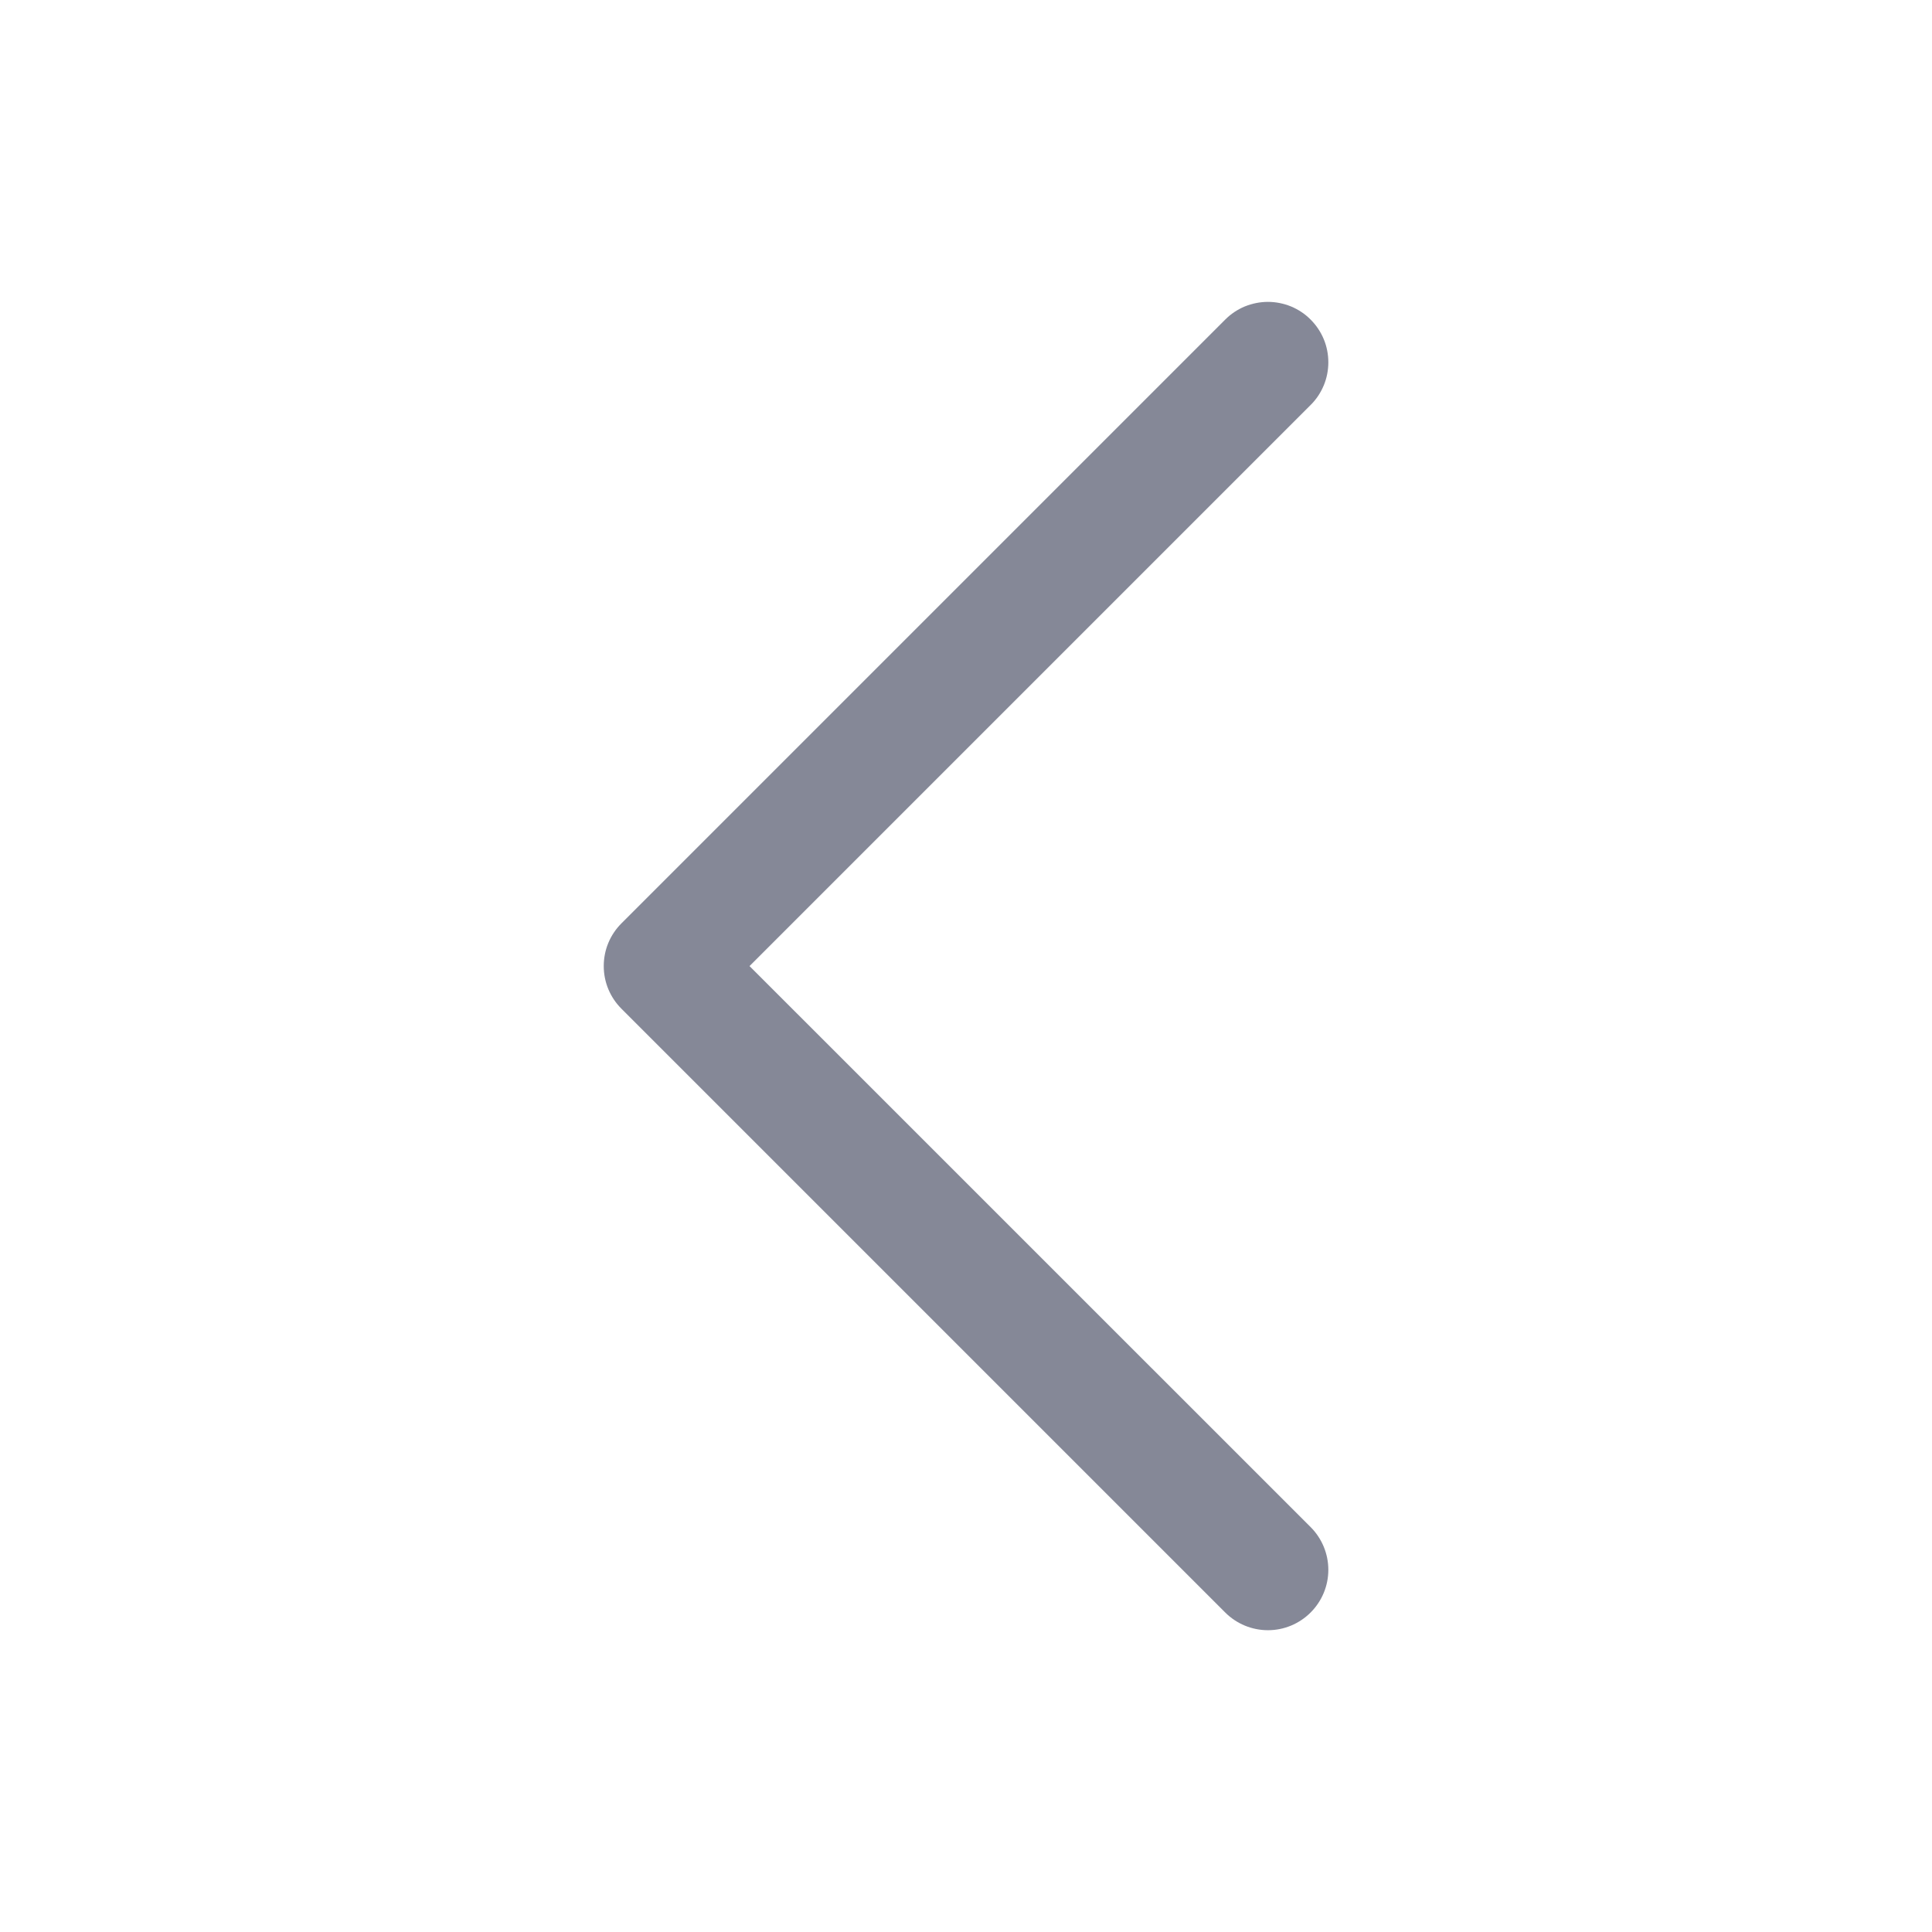 <svg xmlns="http://www.w3.org/2000/svg" width="24" height="24" viewBox="0 0 24 24" fill="none">
<path d="M15.22 3.97L7.72 11.47C7.65 11.54 7.595 11.622 7.557 11.713C7.519 11.804 7.5 11.902 7.5 12.001C7.5 12.099 7.519 12.197 7.557 12.288C7.595 12.379 7.65 12.461 7.72 12.531L15.22 20.031C15.361 20.172 15.552 20.251 15.751 20.251C15.95 20.251 16.14 20.172 16.281 20.031C16.422 19.89 16.501 19.7 16.501 19.501C16.501 19.302 16.422 19.111 16.281 18.97L9.311 12.001L16.281 5.031C16.351 4.962 16.406 4.879 16.444 4.788C16.482 4.697 16.501 4.599 16.501 4.501C16.501 4.402 16.482 4.304 16.444 4.213C16.406 4.122 16.351 4.04 16.281 3.97C16.212 3.9 16.129 3.845 16.038 3.807C15.947 3.77 15.849 3.75 15.751 3.75C15.652 3.75 15.555 3.77 15.463 3.807C15.372 3.845 15.29 3.9 15.22 3.97Z" fill="#858897"/>
</svg>
